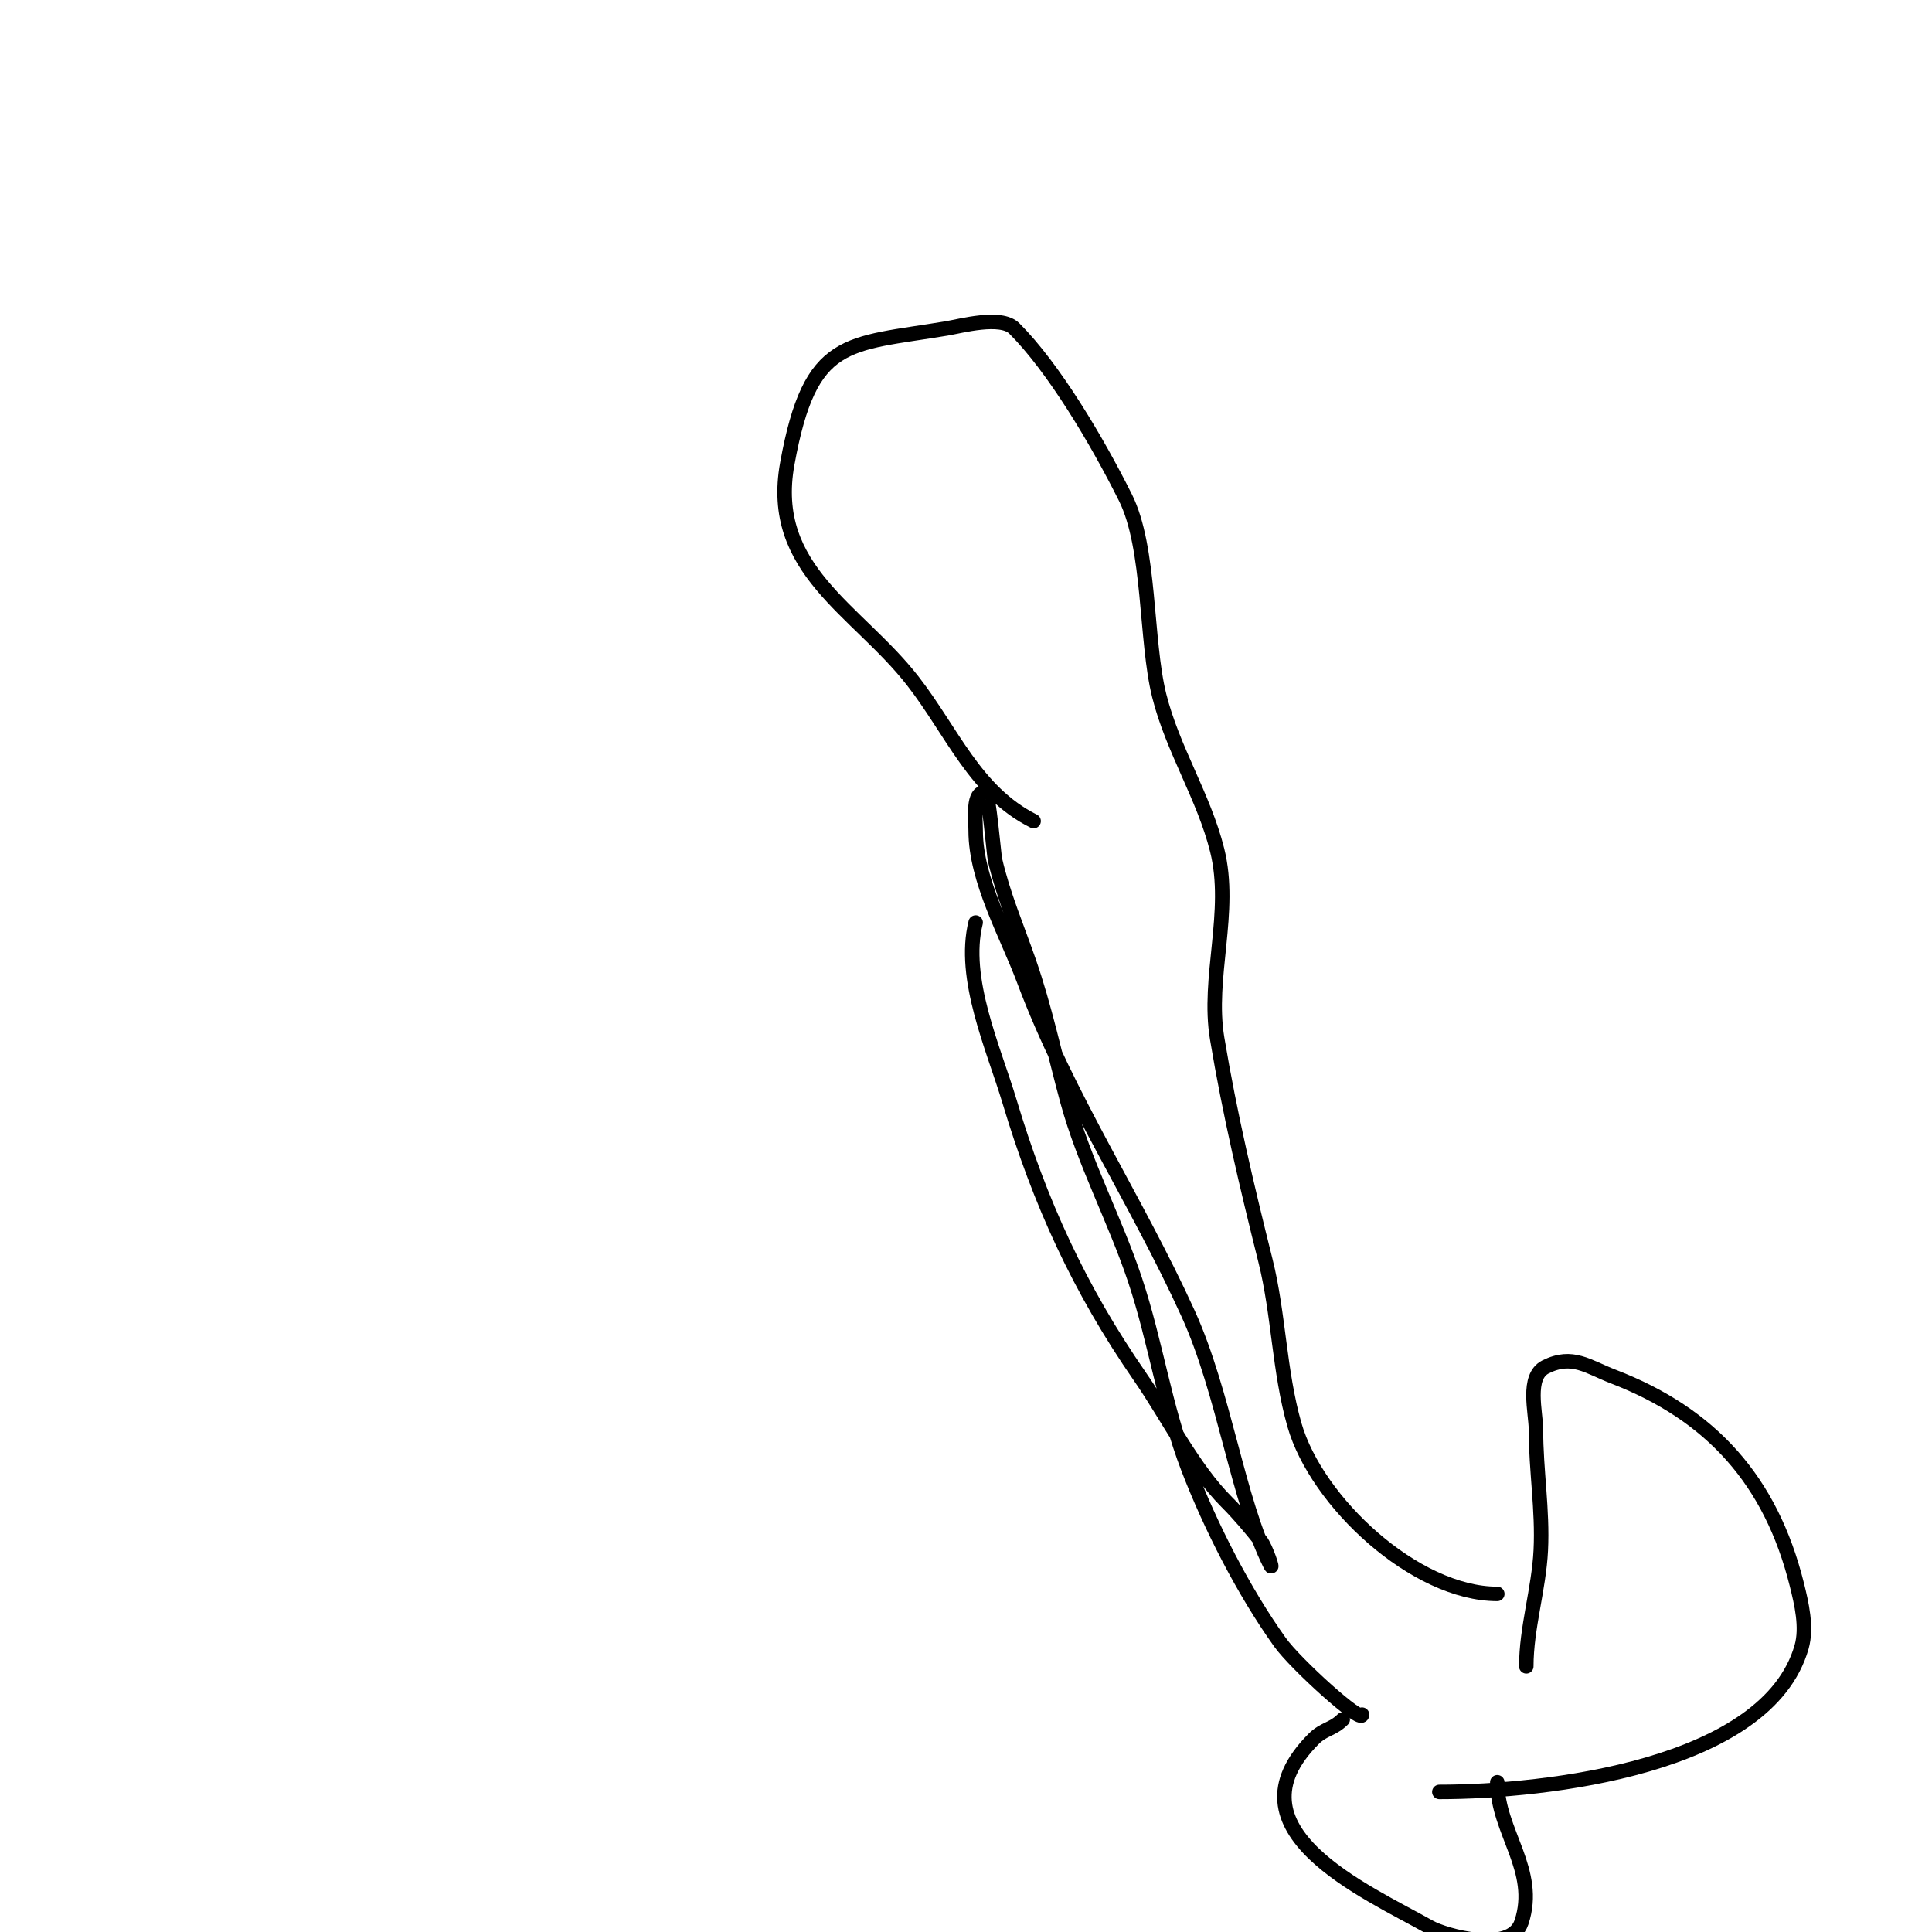 <svg viewBox='0 0 400 400' version='1.1' xmlns='http://www.w3.org/2000/svg' xmlns:xlink='http://www.w3.org/1999/xlink'><g fill='none' stroke='#000000' stroke-width='3' stroke-linecap='round' stroke-linejoin='round'><path d='M214,170c-12.078,-6.039 -16.882,-18.563 -25,-29c-11.518,-14.809 -29.999,-23.006 -26,-45c4.768,-26.226 12.239,-24.54 33,-28c2.924,-0.487 11.221,-2.779 14,0c8.156,8.156 17.032,23.063 23,35c5.215,10.429 4.137,29.548 7,41c2.791,11.164 9.234,20.935 12,32c3.193,12.772 -2.102,26.388 0,39c2.608,15.646 6.155,30.62 10,46c2.772,11.089 2.819,22.866 6,34c4.561,15.962 25,35 42,35'/><path d='M202,191c-2.898,11.594 3.711,26.036 7,37c6.285,20.95 14.446,38.866 27,57c5.811,8.394 10.96,18.96 18,26c2.479,2.479 4.815,5.269 7,8c1.121,1.402 2.803,6.606 2,5c-6.733,-13.465 -9.512,-35.526 -17,-52c-10.713,-23.568 -24.868,-44.647 -34,-69c-3.546,-9.456 -10,-20.747 -10,-31c0,-2.749 -0.749,-8 2,-8c0.681,0 1.801,13.136 2,14c1.692,7.332 4.534,13.91 7,21c3.347,9.624 5.336,19.233 8,29c3.462,12.694 9.845,24.534 14,37c4.276,12.827 6.132,26.342 11,39c4.615,12 11.466,25.452 19,36c3.245,4.542 17,16.989 17,15'/><path d='M316,345c0,-7.955 2.6,-15.995 3,-24c0.418,-8.361 -1,-16.542 -1,-25c0,-3.554 -2.044,-10.978 2,-13c5.539,-2.769 8.793,-0.003 14,2c20.364,7.832 32.653,21.613 38,43c0.994,3.975 2.162,8.932 1,13c-7.092,24.824 -52.951,30 -75,30'/><path d='M310,369c0,10.217 8.584,18.248 5,29c-2.2,6.599 -15.829,2.784 -19,1c-13.295,-7.478 -42.774,-20.226 -24,-39c2.059,-2.059 3.941,-1.941 6,-4'/></g>
</svg>
